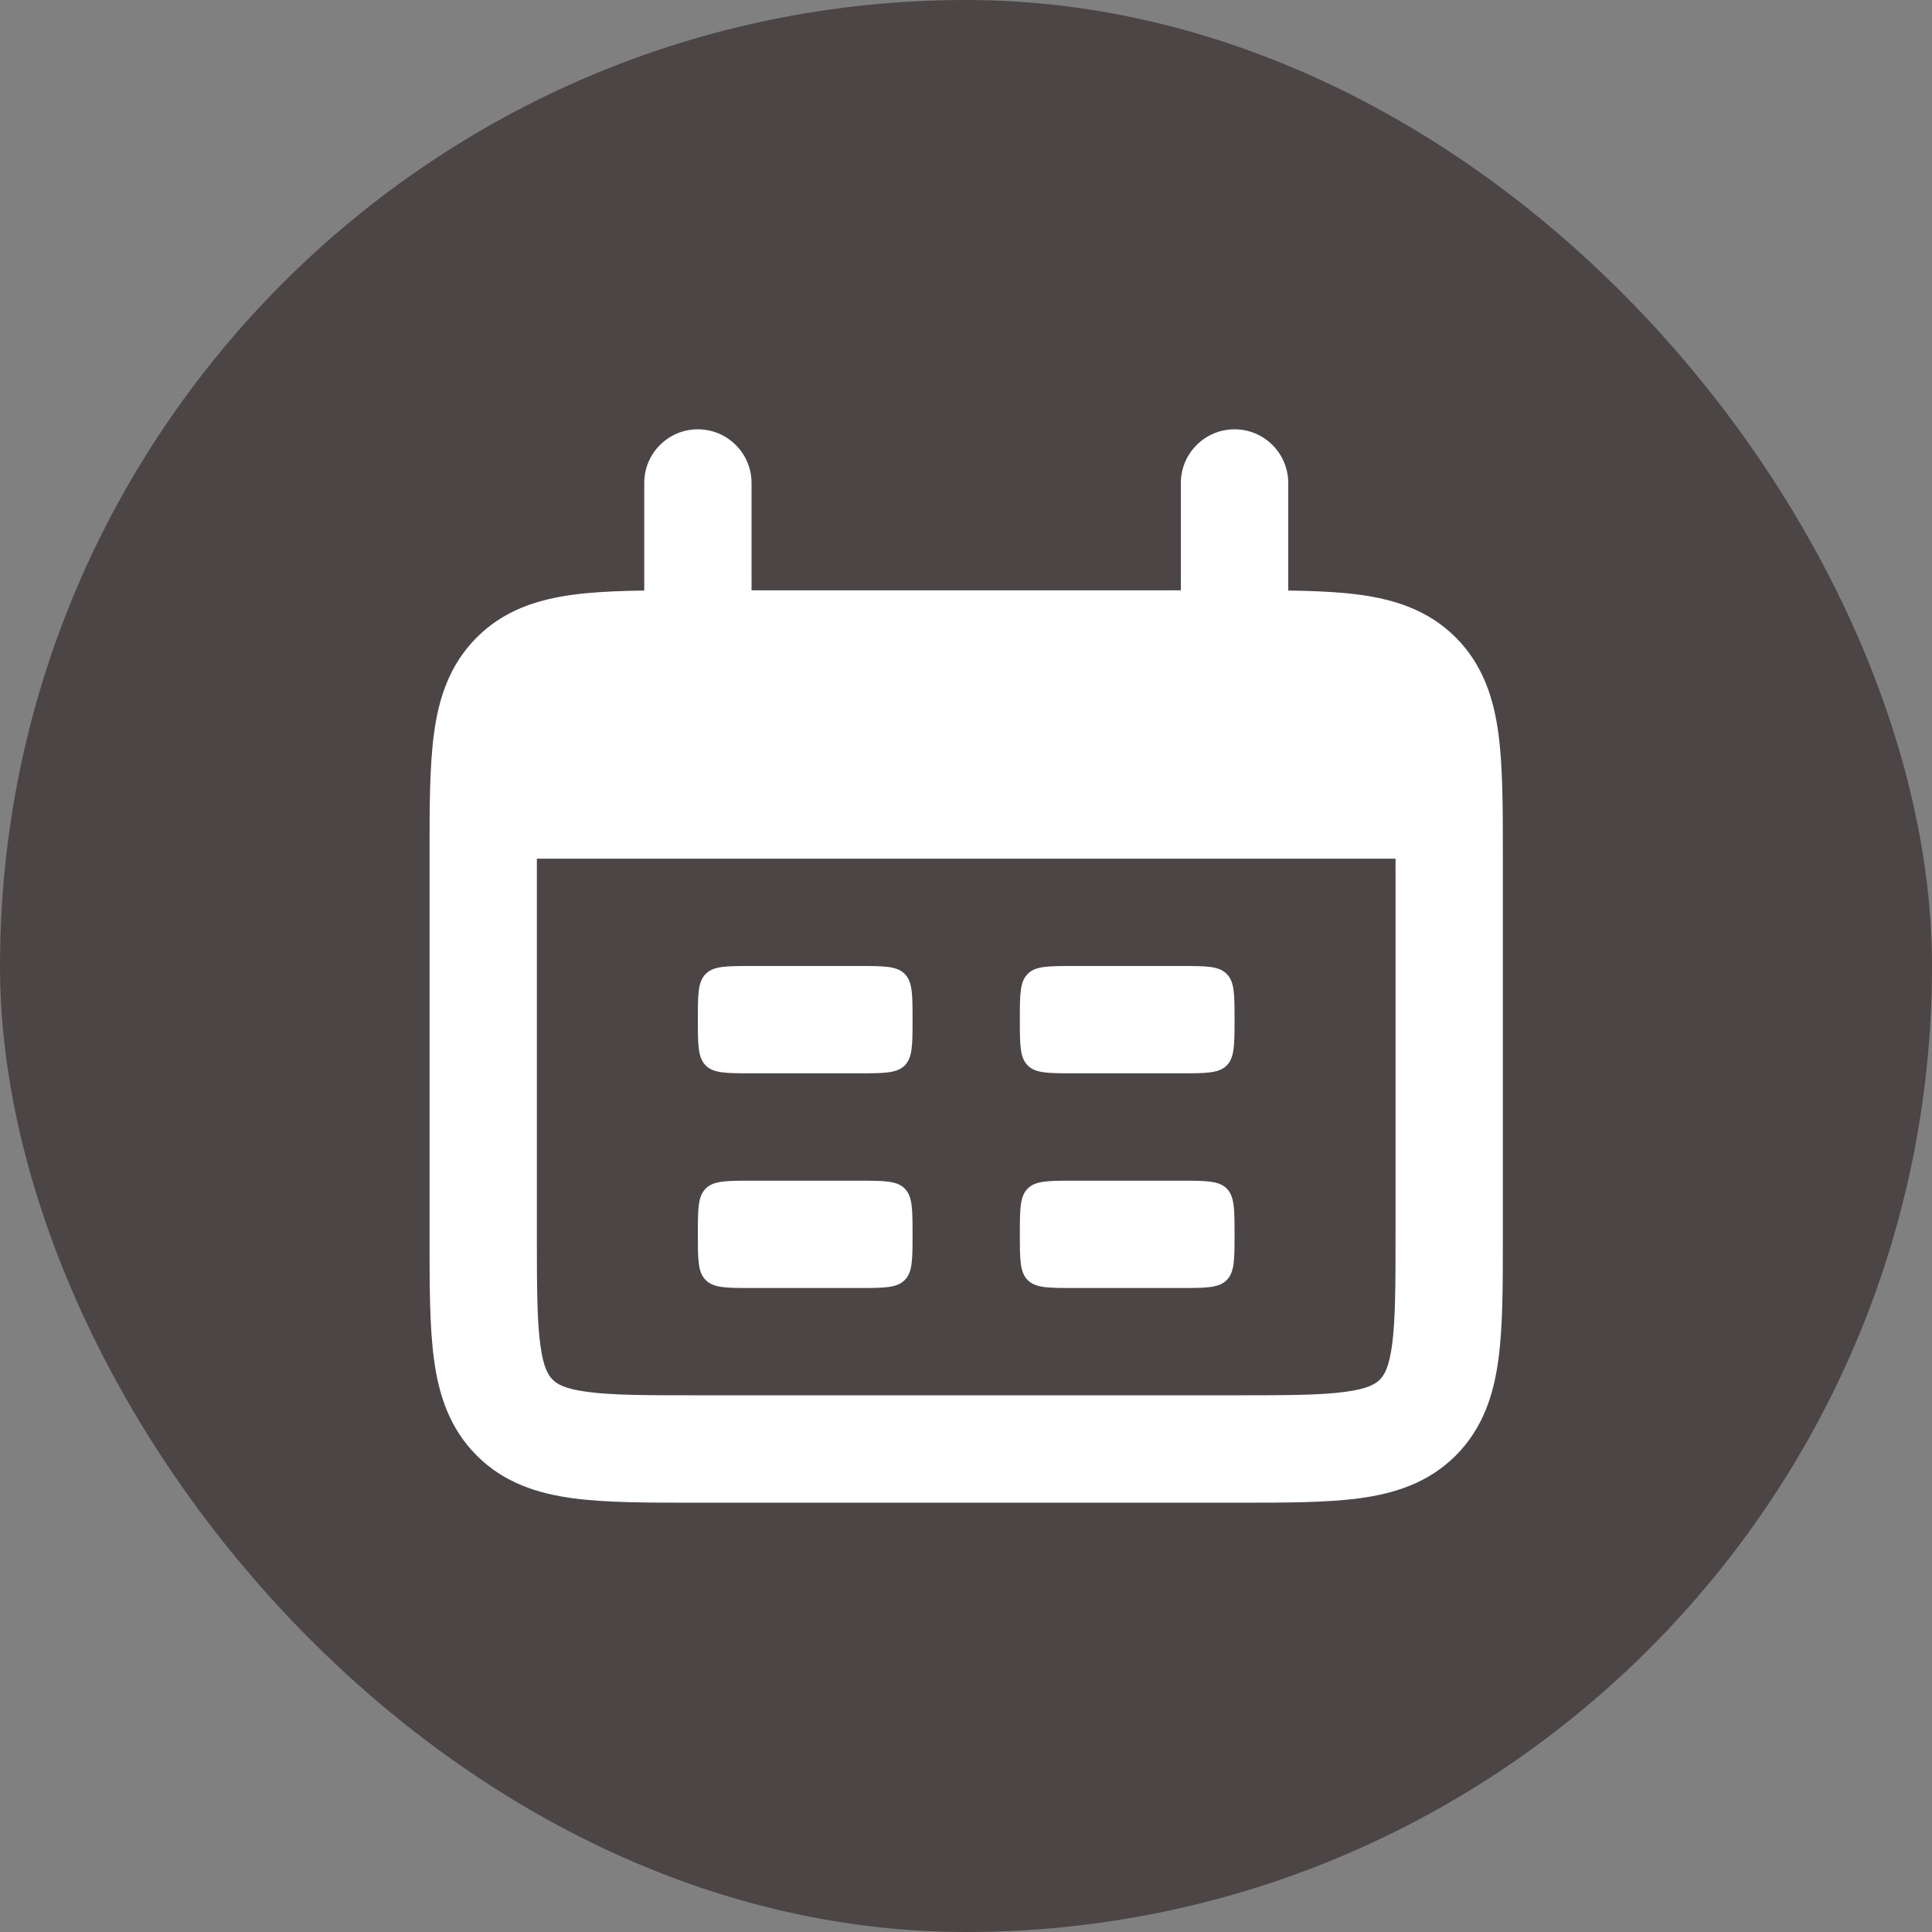 <?xml version="1.0" encoding="UTF-8"?>
<svg xmlns="http://www.w3.org/2000/svg" width="24" height="24" viewBox="0 0 24 24" fill="none">
  <rect x="0" y="0" width="24" height="24" fill="#808080" stroke="none"/>
  <rect width="24" height="24" rx="12" fill="#4C4546"></rect>
  <path fill-rule="evenodd" clip-rule="evenodd" d="M8.625 7.333C8.64 7.333 8.655 7.333 8.669 7.333L15.38 7.333C15.971 7.333 16.48 7.333 16.888 7.388C17.325 7.447 17.744 7.579 18.084 7.919C18.423 8.259 18.556 8.678 18.614 9.115C18.669 9.523 18.669 10.032 18.669 10.623V15.377C18.669 15.968 18.669 16.477 18.614 16.885C18.556 17.322 18.423 17.741 18.084 18.081C17.744 18.421 17.325 18.553 16.888 18.612C16.48 18.667 15.971 18.667 15.38 18.667H8.625C8.034 18.667 7.525 18.667 7.117 18.612C6.68 18.553 6.261 18.421 5.922 18.081C5.582 17.741 5.449 17.322 5.391 16.885C5.336 16.477 5.336 15.968 5.336 15.377L5.336 10.667C5.336 10.652 5.336 10.637 5.336 10.623C5.336 10.032 5.336 9.523 5.391 9.115C5.449 8.678 5.582 8.259 5.922 7.919C6.261 7.579 6.68 7.447 7.117 7.388C7.525 7.333 8.034 7.333 8.625 7.333ZM7.295 8.709C7.006 8.748 6.915 8.811 6.865 8.862C6.814 8.913 6.751 9.003 6.712 9.292C6.671 9.601 6.669 10.019 6.669 10.667V15.333C6.669 15.981 6.671 16.399 6.712 16.707C6.751 16.997 6.814 17.087 6.865 17.138C6.915 17.189 7.006 17.252 7.295 17.29C7.603 17.332 8.022 17.333 8.669 17.333H15.336C15.983 17.333 16.402 17.332 16.71 17.29C16.999 17.252 17.09 17.189 17.141 17.138C17.191 17.087 17.254 16.997 17.293 16.707C17.334 16.399 17.336 15.981 17.336 15.333V10.667C17.336 10.019 17.334 9.601 17.293 9.292C17.254 9.003 17.191 8.913 17.141 8.862C17.09 8.811 16.999 8.748 16.71 8.709C16.402 8.668 15.983 8.667 15.336 8.667H8.669C8.022 8.667 7.603 8.668 7.295 8.709Z" fill="white"></path>
  <path d="M6.003 10.667C6.003 9.41 6.003 8.781 6.393 8.39C6.784 8 7.412 8 8.669 8H15.336C16.593 8 17.222 8 17.612 8.39C18.003 8.781 18.003 9.41 18.003 10.667H6.003Z" fill="white"></path>
  <path fill-rule="evenodd" clip-rule="evenodd" d="M8.669 5.333C9.037 5.333 9.336 5.632 9.336 6L9.336 8C9.336 8.368 9.037 8.667 8.669 8.667C8.301 8.667 8.003 8.368 8.003 8L8.003 6C8.003 5.632 8.301 5.333 8.669 5.333Z" fill="white"></path>
  <path fill-rule="evenodd" clip-rule="evenodd" d="M15.336 5.333C15.704 5.333 16.003 5.632 16.003 6V8C16.003 8.368 15.704 8.667 15.336 8.667C14.968 8.667 14.669 8.368 14.669 8V6C14.669 5.632 14.968 5.333 15.336 5.333Z" fill="white"></path>
  <path d="M8.669 12.667C8.669 12.352 8.669 12.195 8.767 12.098C8.865 12 9.022 12 9.336 12H10.669C10.983 12 11.141 12 11.238 12.098C11.336 12.195 11.336 12.352 11.336 12.667C11.336 12.981 11.336 13.138 11.238 13.236C11.141 13.333 10.983 13.333 10.669 13.333H9.336C9.022 13.333 8.865 13.333 8.767 13.236C8.669 13.138 8.669 12.981 8.669 12.667Z" fill="white"></path>
  <path d="M8.669 15.333C8.669 15.019 8.669 14.862 8.767 14.764C8.865 14.667 9.022 14.667 9.336 14.667H10.669C10.983 14.667 11.141 14.667 11.238 14.764C11.336 14.862 11.336 15.019 11.336 15.333C11.336 15.648 11.336 15.805 11.238 15.902C11.141 16 10.983 16 10.669 16H9.336C9.022 16 8.865 16 8.767 15.902C8.669 15.805 8.669 15.648 8.669 15.333Z" fill="white"></path>
  <path d="M12.669 12.667C12.669 12.352 12.669 12.195 12.767 12.098C12.864 12 13.022 12 13.336 12H14.669C14.983 12 15.141 12 15.238 12.098C15.336 12.195 15.336 12.352 15.336 12.667C15.336 12.981 15.336 13.138 15.238 13.236C15.141 13.333 14.983 13.333 14.669 13.333H13.336C13.022 13.333 12.864 13.333 12.767 13.236C12.669 13.138 12.669 12.981 12.669 12.667Z" fill="white"></path>
  <path d="M12.669 15.333C12.669 15.019 12.669 14.862 12.767 14.764C12.864 14.667 13.022 14.667 13.336 14.667H14.669C14.983 14.667 15.141 14.667 15.238 14.764C15.336 14.862 15.336 15.019 15.336 15.333C15.336 15.648 15.336 15.805 15.238 15.902C15.141 16 14.983 16 14.669 16H13.336C13.022 16 12.864 16 12.767 15.902C12.669 15.805 12.669 15.648 12.669 15.333Z" fill="white"></path>
</svg>
